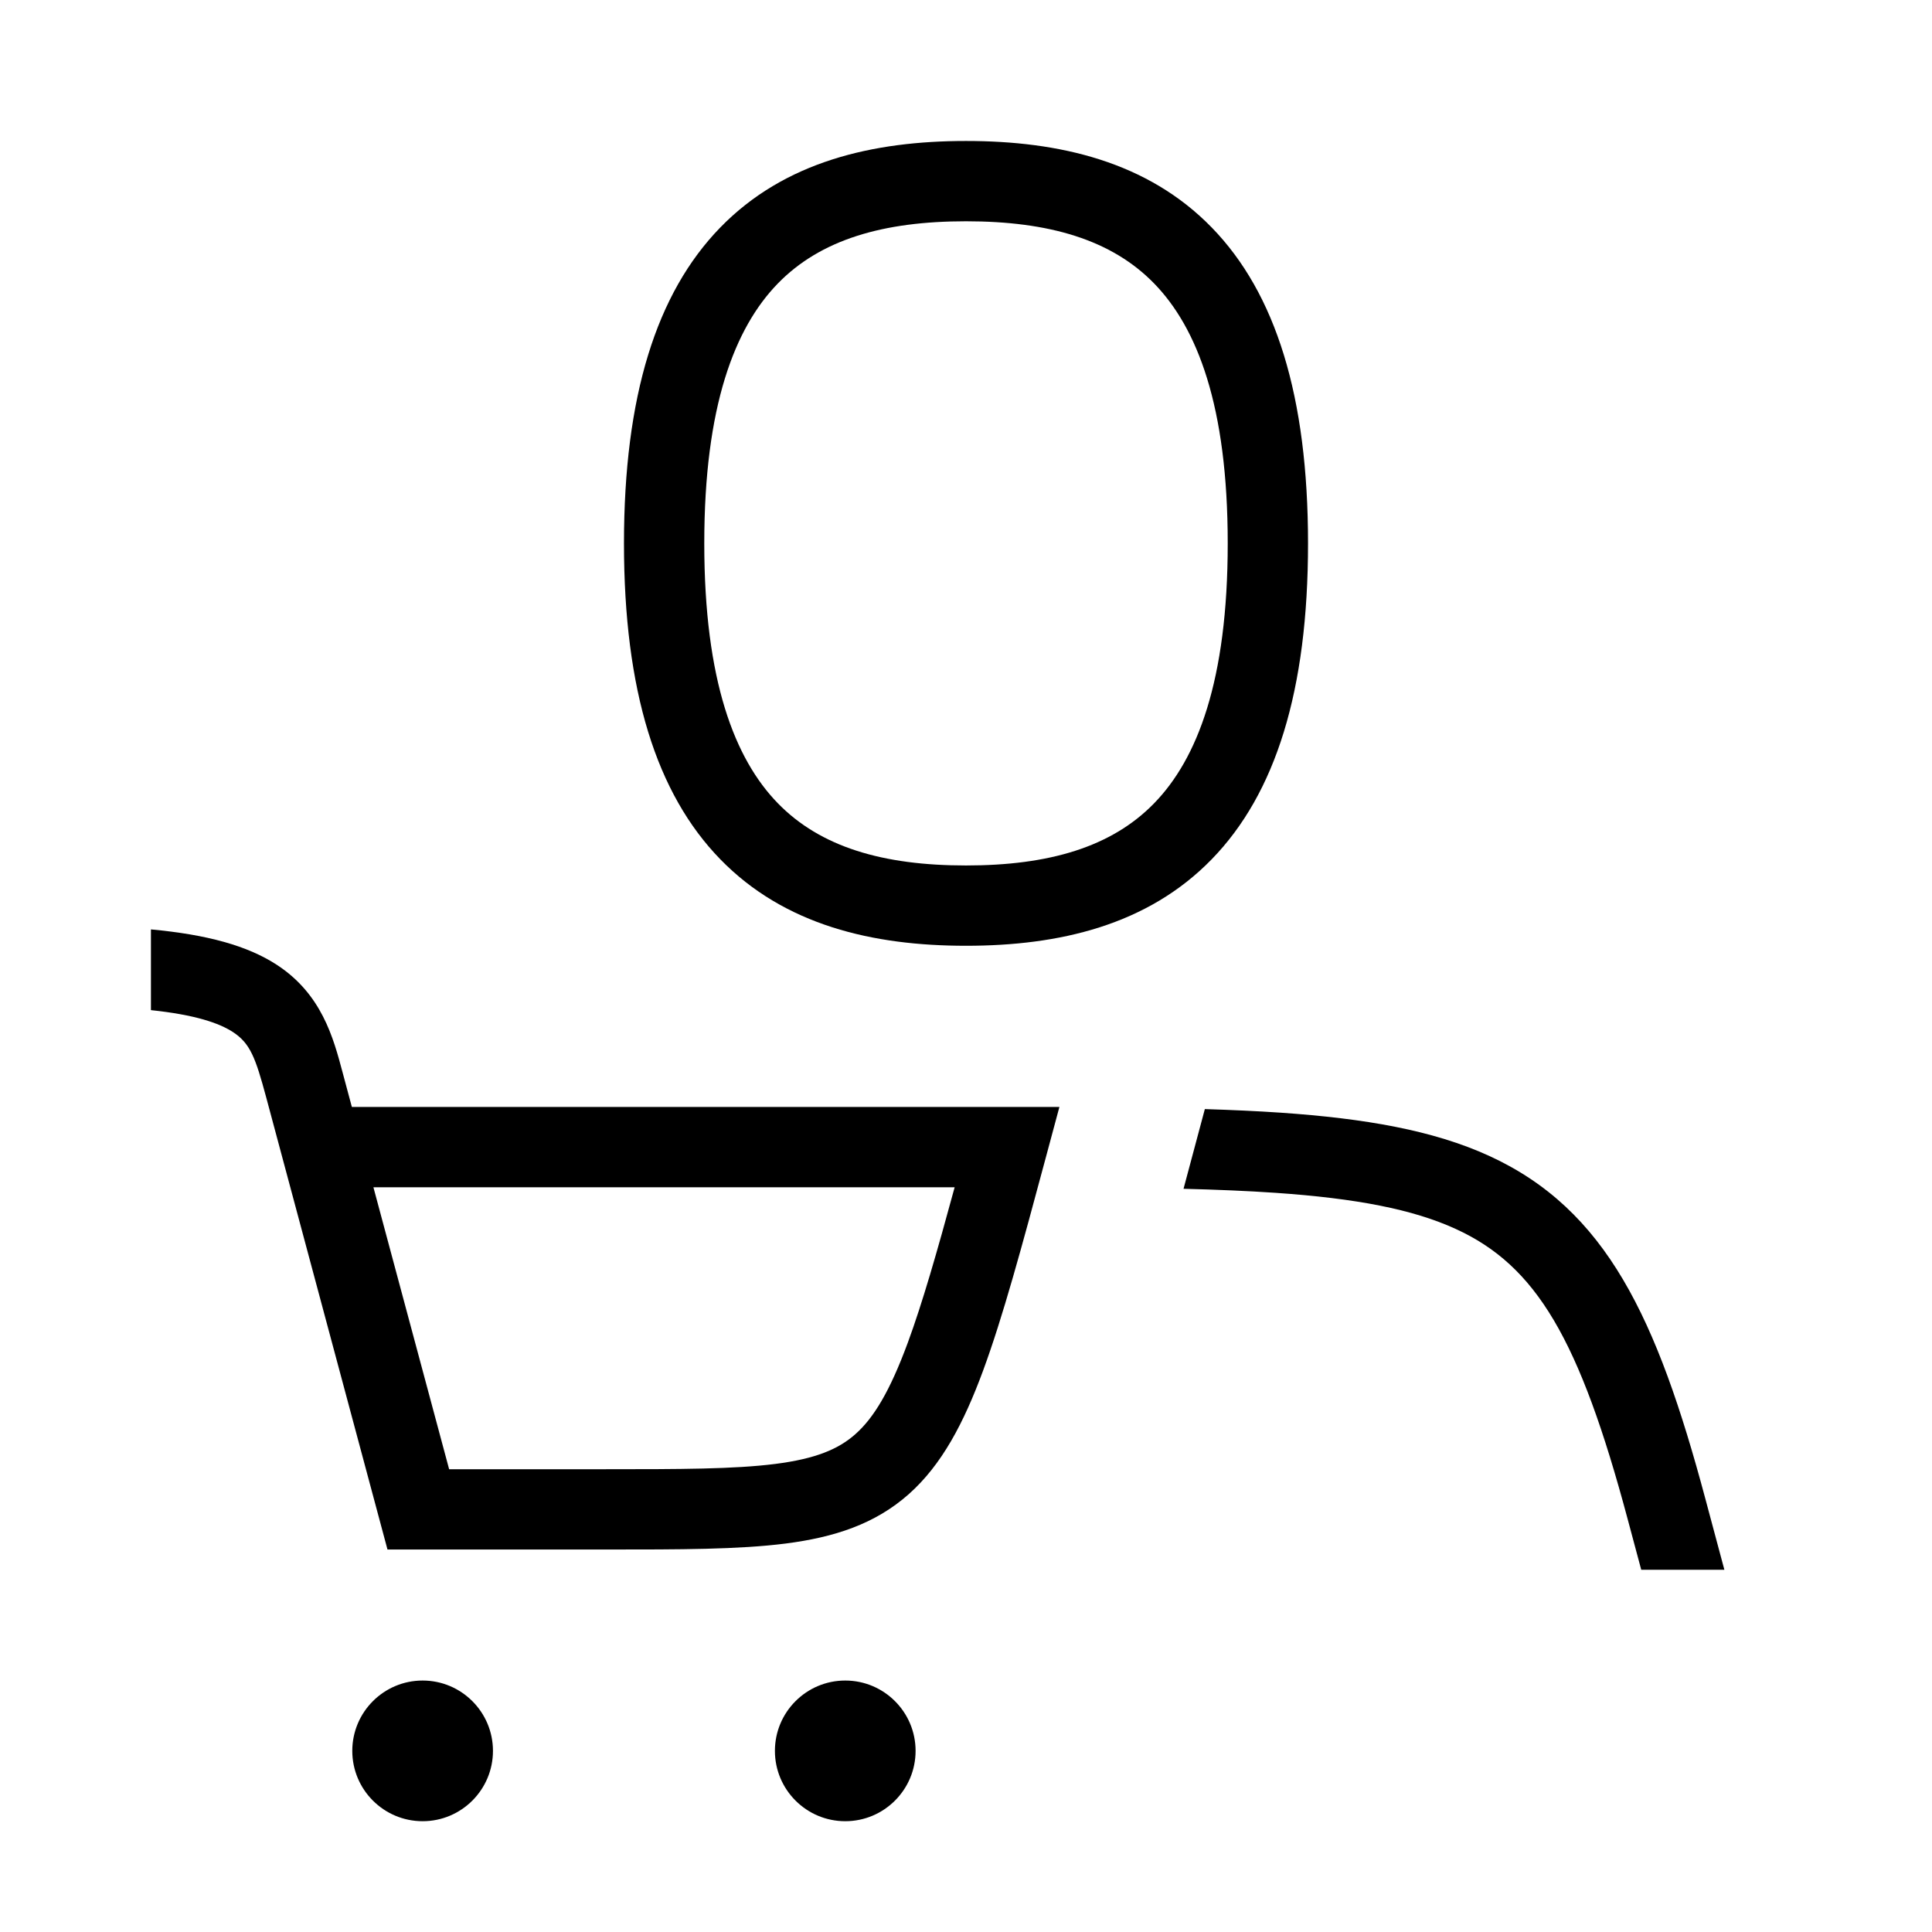 <svg xmlns="http://www.w3.org/2000/svg" width="48" height="48" viewBox="0 0 32 32"><path d="M12.883 4.696C12.17 5.429 11.665 6.723 11.665 9C11.665 11.277 12.17 12.571 12.883 13.304C13.59 14.031 14.626 14.335 16 14.335C17.374 14.335 18.41 14.031 19.117 13.304C19.83 12.571 20.335 11.277 20.335 9C20.335 6.723 19.83 5.429 19.117 4.696C18.41 3.969 17.374 3.665 16 3.665C14.626 3.665 13.59 3.969 12.883 4.696ZM11.929 3.769C12.994 2.674 14.457 2.335 16 2.335C17.543 2.335 19.006 2.674 20.071 3.769C21.129 4.857 21.665 6.562 21.665 9C21.665 11.438 21.129 13.143 20.071 14.231C19.006 15.326 17.543 15.665 16 15.665C14.457 15.665 12.994 15.326 11.929 14.231C10.871 13.143 10.335 11.438 10.335 9C10.335 6.562 10.871 4.857 11.929 3.769Z" fill="#000000" class="bmwfcol"></path><path d="M7 27.835C6.357 27.835 5.835 28.357 5.835 29C5.835 29.643 6.357 30.165 7 30.165C7.643 30.165 8.165 29.643 8.165 29C8.165 28.357 7.643 27.835 7 27.835Z" fill="#000000" class="bmwfcol"></path><path d="M14 27.835C13.357 27.835 12.835 28.357 12.835 29C12.835 29.643 13.357 30.165 14 30.165C14.643 30.165 15.165 29.643 15.165 29C15.165 28.357 14.643 27.835 14 27.835Z" fill="#000000" class="bmwfcol"></path><path d="M28.561 26H27.184L26.962 25.172C26.162 22.178 25.447 20.966 24.111 20.355C23.402 20.03 22.463 19.849 21.128 19.757C20.662 19.725 20.155 19.704 19.603 19.69L19.956 18.37C20.405 18.384 20.825 18.403 21.219 18.43C22.606 18.526 23.736 18.72 24.665 19.145C26.605 20.034 27.443 21.822 28.247 24.828L28.561 26Z" fill="#000000" class="bmwfcol"></path><path d="M2.5 16.731V15.394C3.432 15.48 4.1 15.665 4.583 15.979C5.328 16.464 5.521 17.187 5.674 17.761L5.828 18.335H17.547L17.322 19.172C16.922 20.662 16.608 21.82 16.284 22.699C15.961 23.575 15.598 24.262 15.053 24.747C14.492 25.245 13.815 25.463 13.011 25.566C12.234 25.665 11.257 25.665 10.045 25.665H6.418L4.408 18.172C4.232 17.52 4.145 17.281 3.858 17.094C3.629 16.945 3.233 16.808 2.5 16.731ZM7.439 24.335H10C11.267 24.335 12.159 24.334 12.843 24.247C13.508 24.162 13.887 24.004 14.169 23.753C14.468 23.488 14.737 23.05 15.036 22.239C15.276 21.587 15.516 20.753 15.812 19.665H6.185L7.439 24.335Z" fill="#000000" class="bmwfcol"></path><title>shopping-cart-user_lt_48</title></svg>